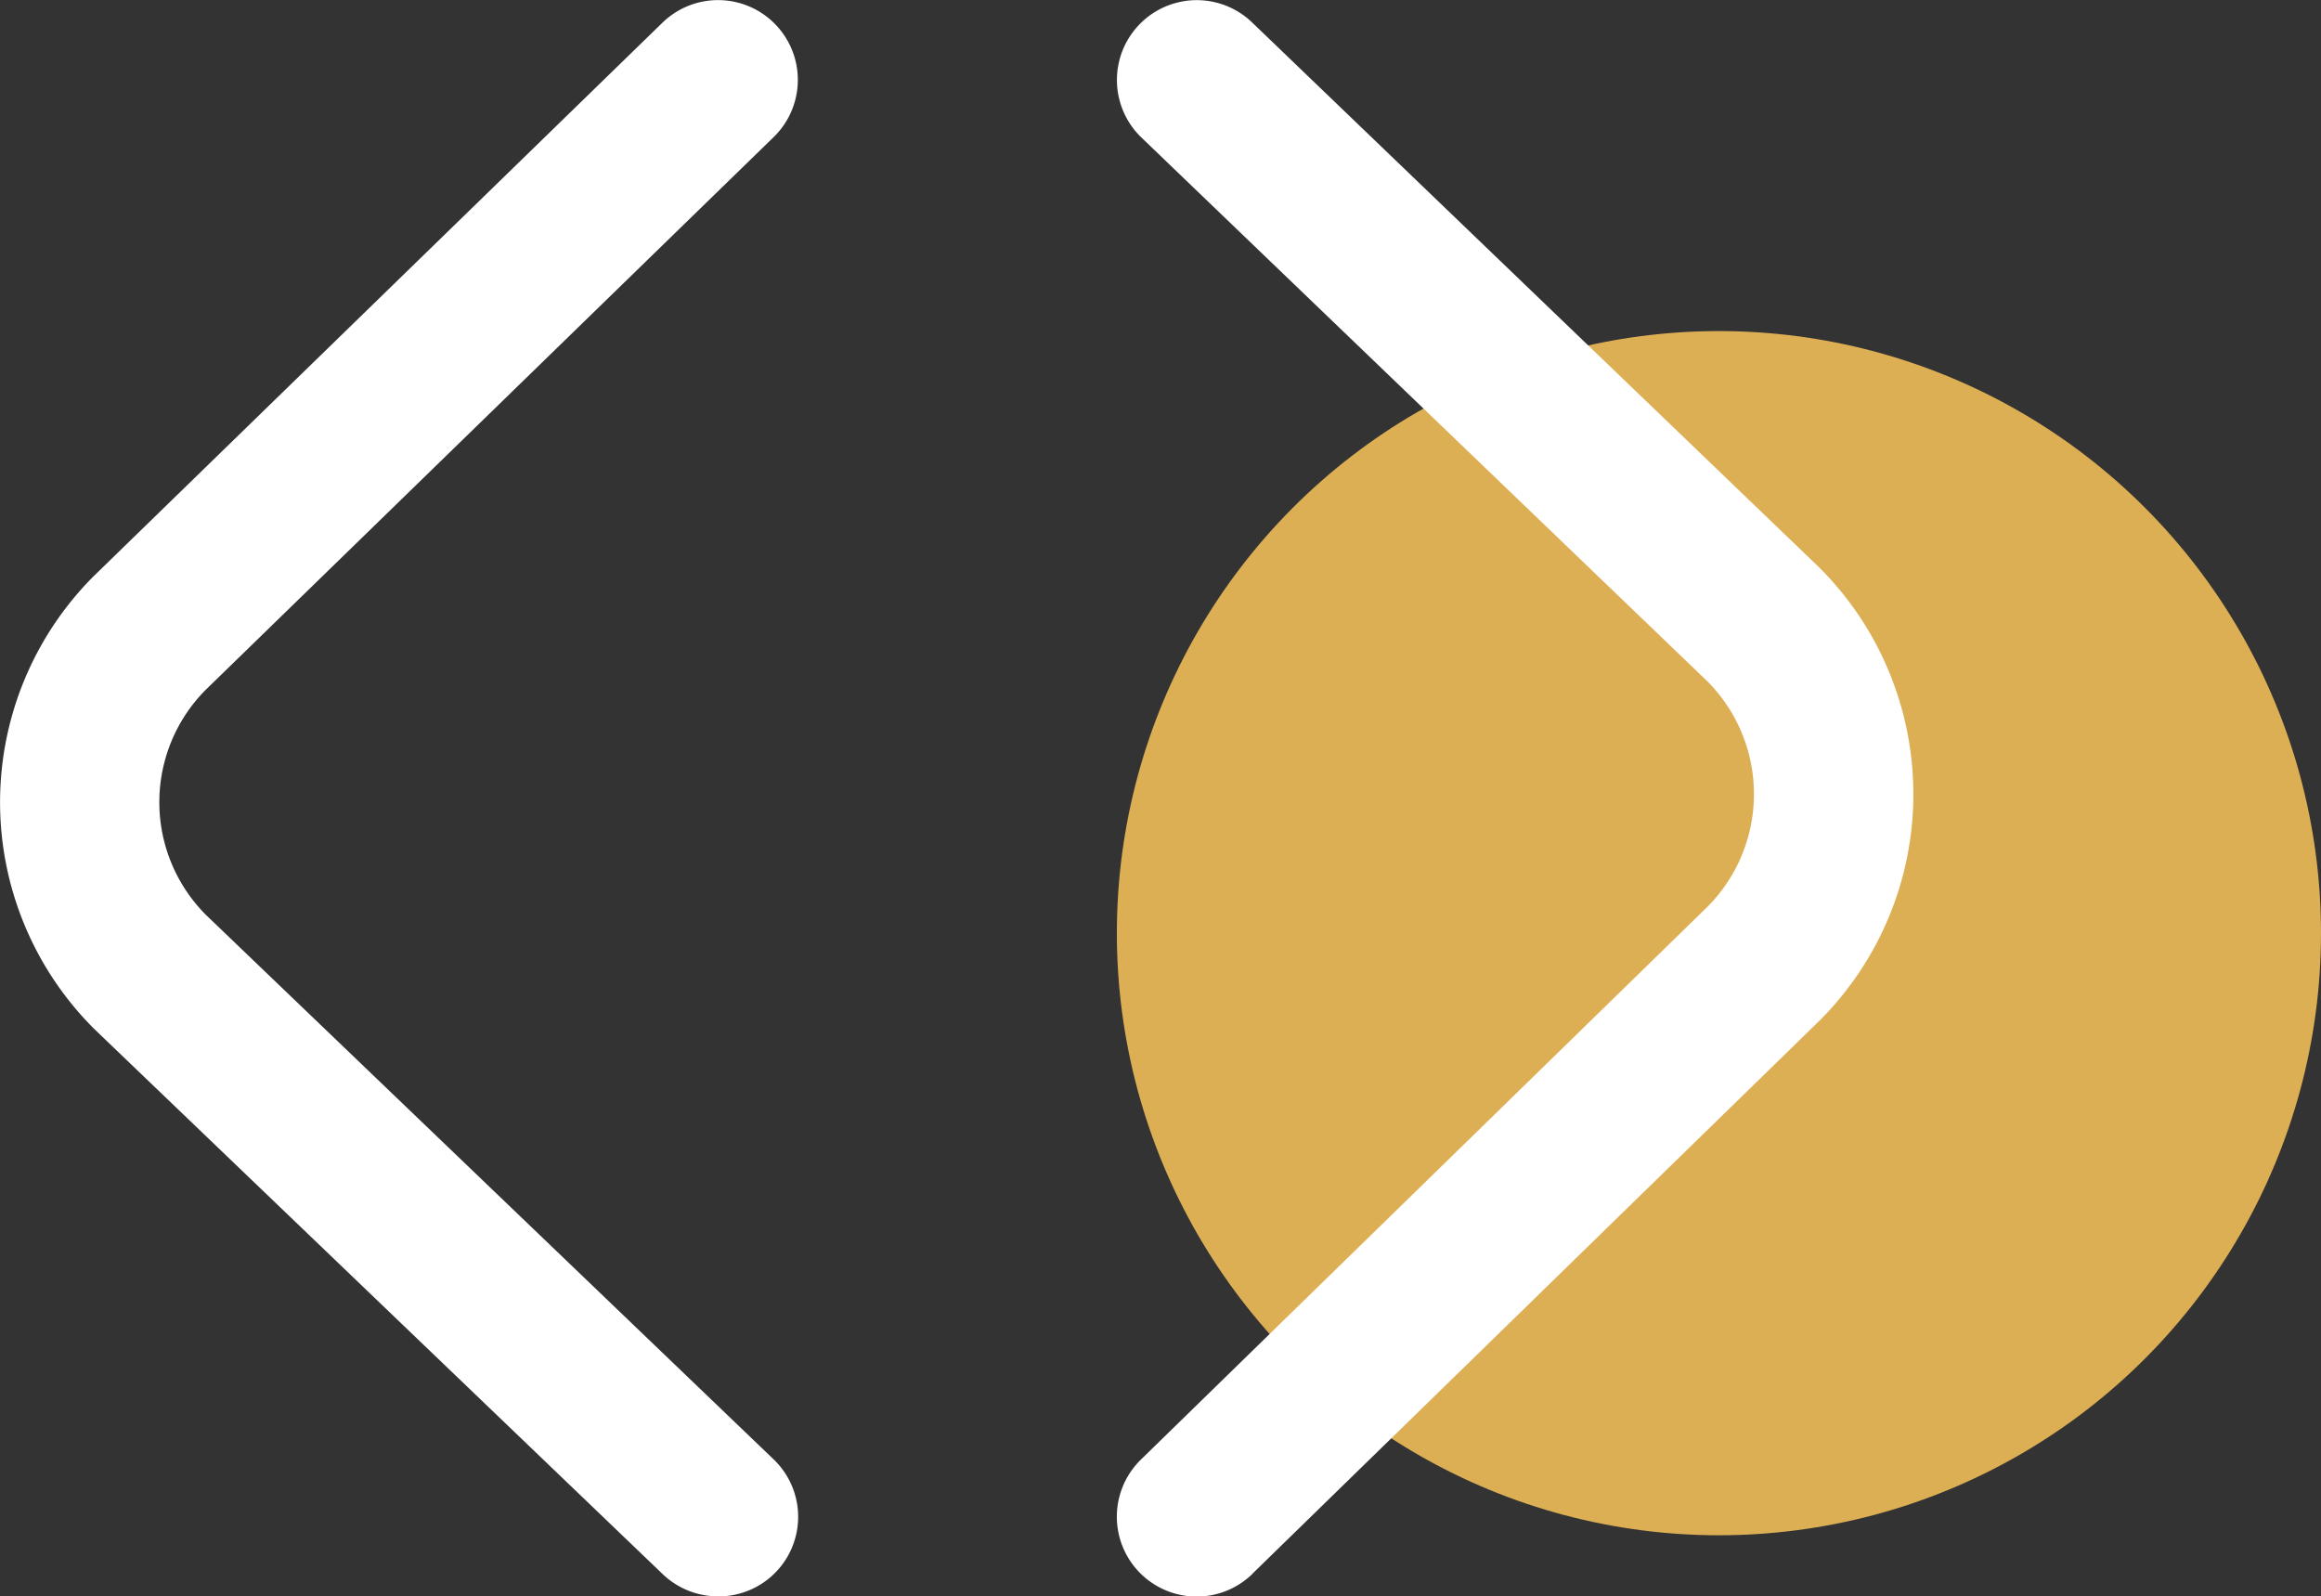 <svg xmlns="http://www.w3.org/2000/svg" width="46.665" height="32.094" viewBox="0 0 46.665 32.094">
  <rect x="0" y="0" width="46.665" height="32.094" fill="#333333" stroke="none"/>
  <g id="Group_2446" data-name="Group 2446" transform="translate(-715.909 -273.494)">
    <g id="Group_2445" data-name="Group 2445" transform="translate(738.364 280.15)">
      <circle id="Ellipse_448" data-name="Ellipse 448" cx="12.105" cy="12.105" r="12.105" fill="#ddaf54"/>
    </g>
    <path id="Path_111803" data-name="Path 111803" d="M730.344,305.588a1.607,1.607,0,0,1-1.11-.446l-11.426-10.957a6.431,6.431,0,0,1-.023-9.1l11.443-11.135a1.6,1.6,0,0,1,2.236,2.3l-11.426,11.119a3.206,3.206,0,0,0,.016,4.523l11.4,10.933a1.6,1.6,0,0,1-1.111,2.764Zm10.748-.457L752.505,294a6.436,6.436,0,0,0-.022-9.1l-11.4-10.955a1.605,1.605,0,0,0-2.225,2.314l11.376,10.93a3.213,3.213,0,0,1,.015,4.525l-11.4,11.123a1.6,1.6,0,1,0,2.24,2.3Z" transform="translate(0)" fill="#fff"/>
  </g>
</svg>
